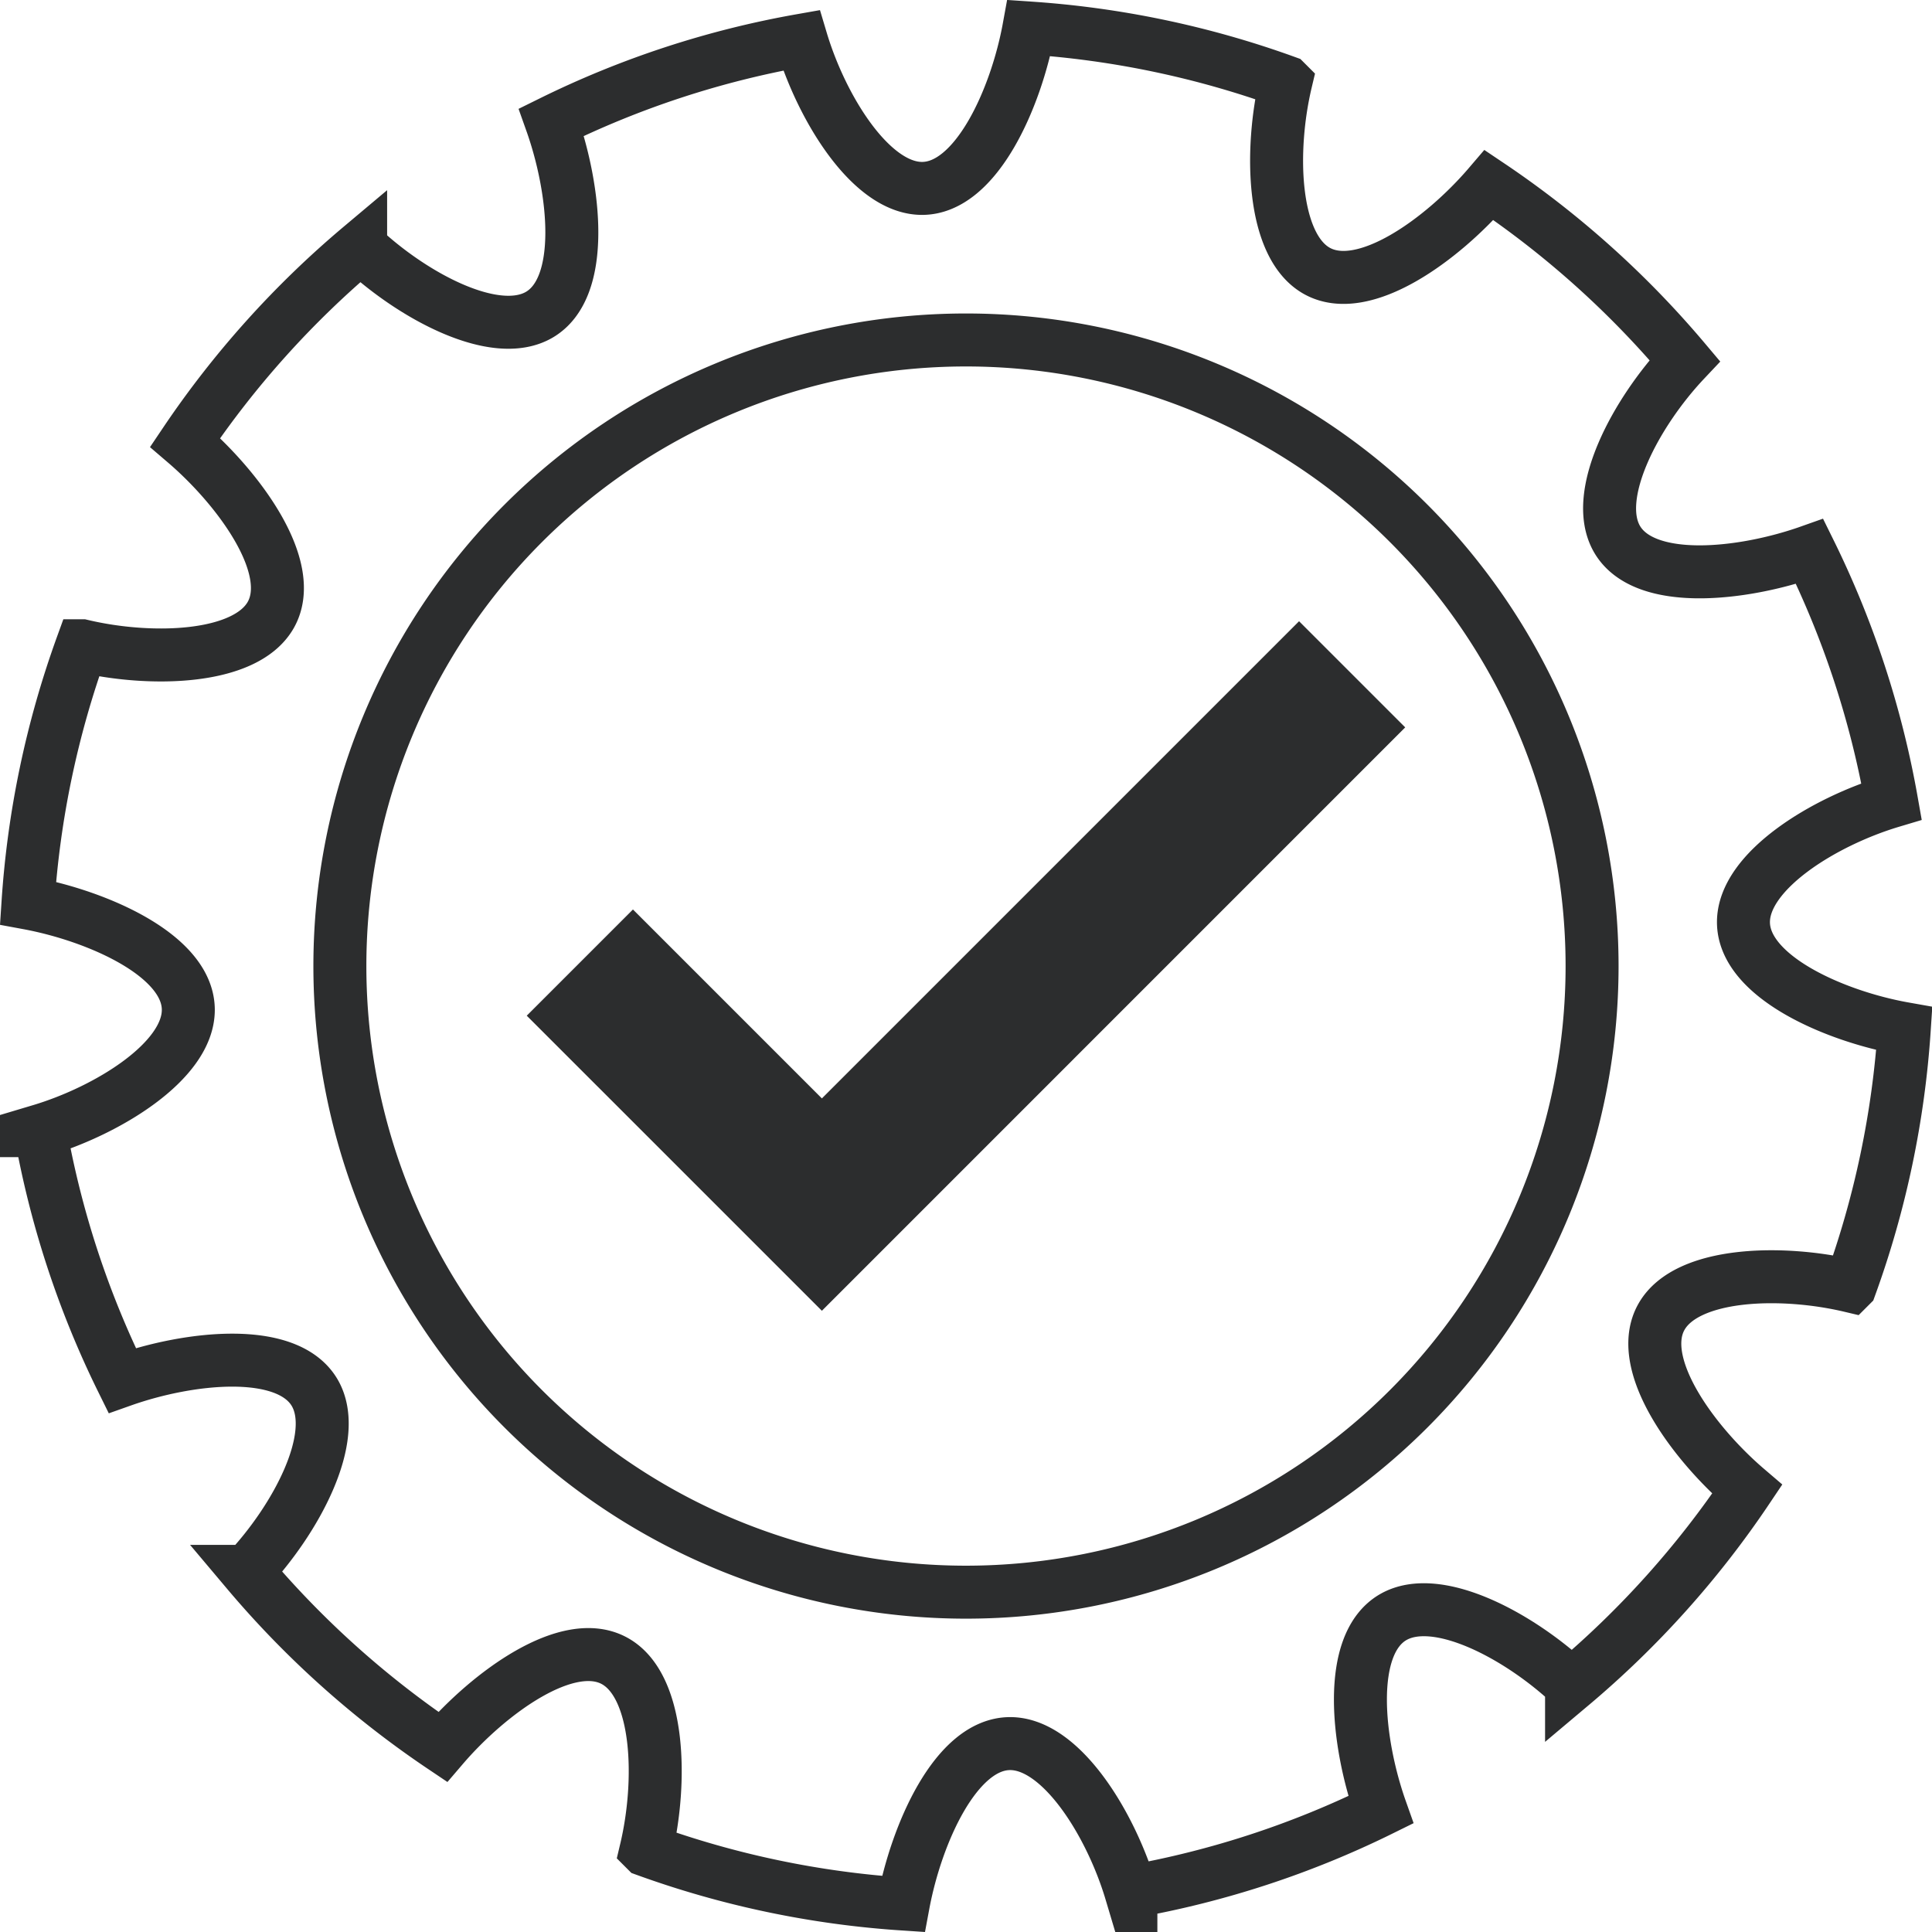 <svg xmlns="http://www.w3.org/2000/svg" viewBox="0 0 401.15 401.15"><defs><style>.cls-1{fill:none;stroke:#2c2d2e;stroke-miterlimit:10;stroke-width:11px;}.cls-2{fill:#2c2d2e;}</style></defs><title>Asset 1</title><g id="Layer_2" data-name="Layer 2"><g id="Layer_1-2" data-name="Layer 1"><path class="cls-1" d="M362,191.46c0-10.62,16.7-20.87,30.75-25.07a193.28,193.28,0,0,0-17-51.88c-13.89,4.92-34.33,7.2-40-2.57-5.31-9.19,4-26.39,14.07-37.07a196.33,196.33,0,0,0-40.63-36.44c-9.57,11.2-26.11,23.38-35.88,17.75-9.2-5.31-9.71-24.91-6.33-39.18A194.44,194.44,0,0,0,213.64,5.81C211,20.3,202.71,39.12,191.44,39.12c-10.61,0-20.85-16.7-25.05-30.75a193.07,193.07,0,0,0-51.9,17c4.94,13.9,7.22,34.34-2.55,40-9.19,5.31-26.38-4-37.06-14.07A196,196,0,0,0,38.44,91.85c11.2,9.59,23.37,26.13,17.74,35.9-5.31,9.2-24.9,9.71-39.17,6.33a194,194,0,0,0-11.2,53.43c14.49,2.68,33.29,10.92,33.29,22.18,0,10.62-16.69,20.87-30.74,25.07a193.3,193.3,0,0,0,17,51.88c13.89-4.92,34.32-7.2,40,2.57,5.31,9.19-4,26.38-14.07,37.06a196.25,196.25,0,0,0,40.62,36.44c9.59-11.2,26.13-23.38,35.89-17.74,9.2,5.31,9.72,24.89,6.33,39.17a194.09,194.09,0,0,0,53.42,11.2c2.7-14.49,10.93-33.31,22.2-33.31,10.62,0,20.86,16.7,25.06,30.75a193.35,193.35,0,0,0,51.89-17c-4.92-13.89-7.21-34.33,2.56-40,9.19-5.31,26.38,4,37.05,14.08a195.35,195.35,0,0,0,36.46-40.63c-11.2-9.57-23.39-26.12-17.75-35.89,5.31-9.2,24.9-9.71,39.18-6.33a194,194,0,0,0,11.2-53.43C380.84,211,362,202.72,362,191.46ZM200.57,330.59a130,130,0,1,1,130-130A130,130,0,0,1,200.57,330.59Z"/><polygon class="cls-2" points="170.65 272.16 109.37 210.89 131.42 188.84 170.65 228.07 269.73 128.99 291.77 151.03 170.65 272.16"/></g></g></svg>